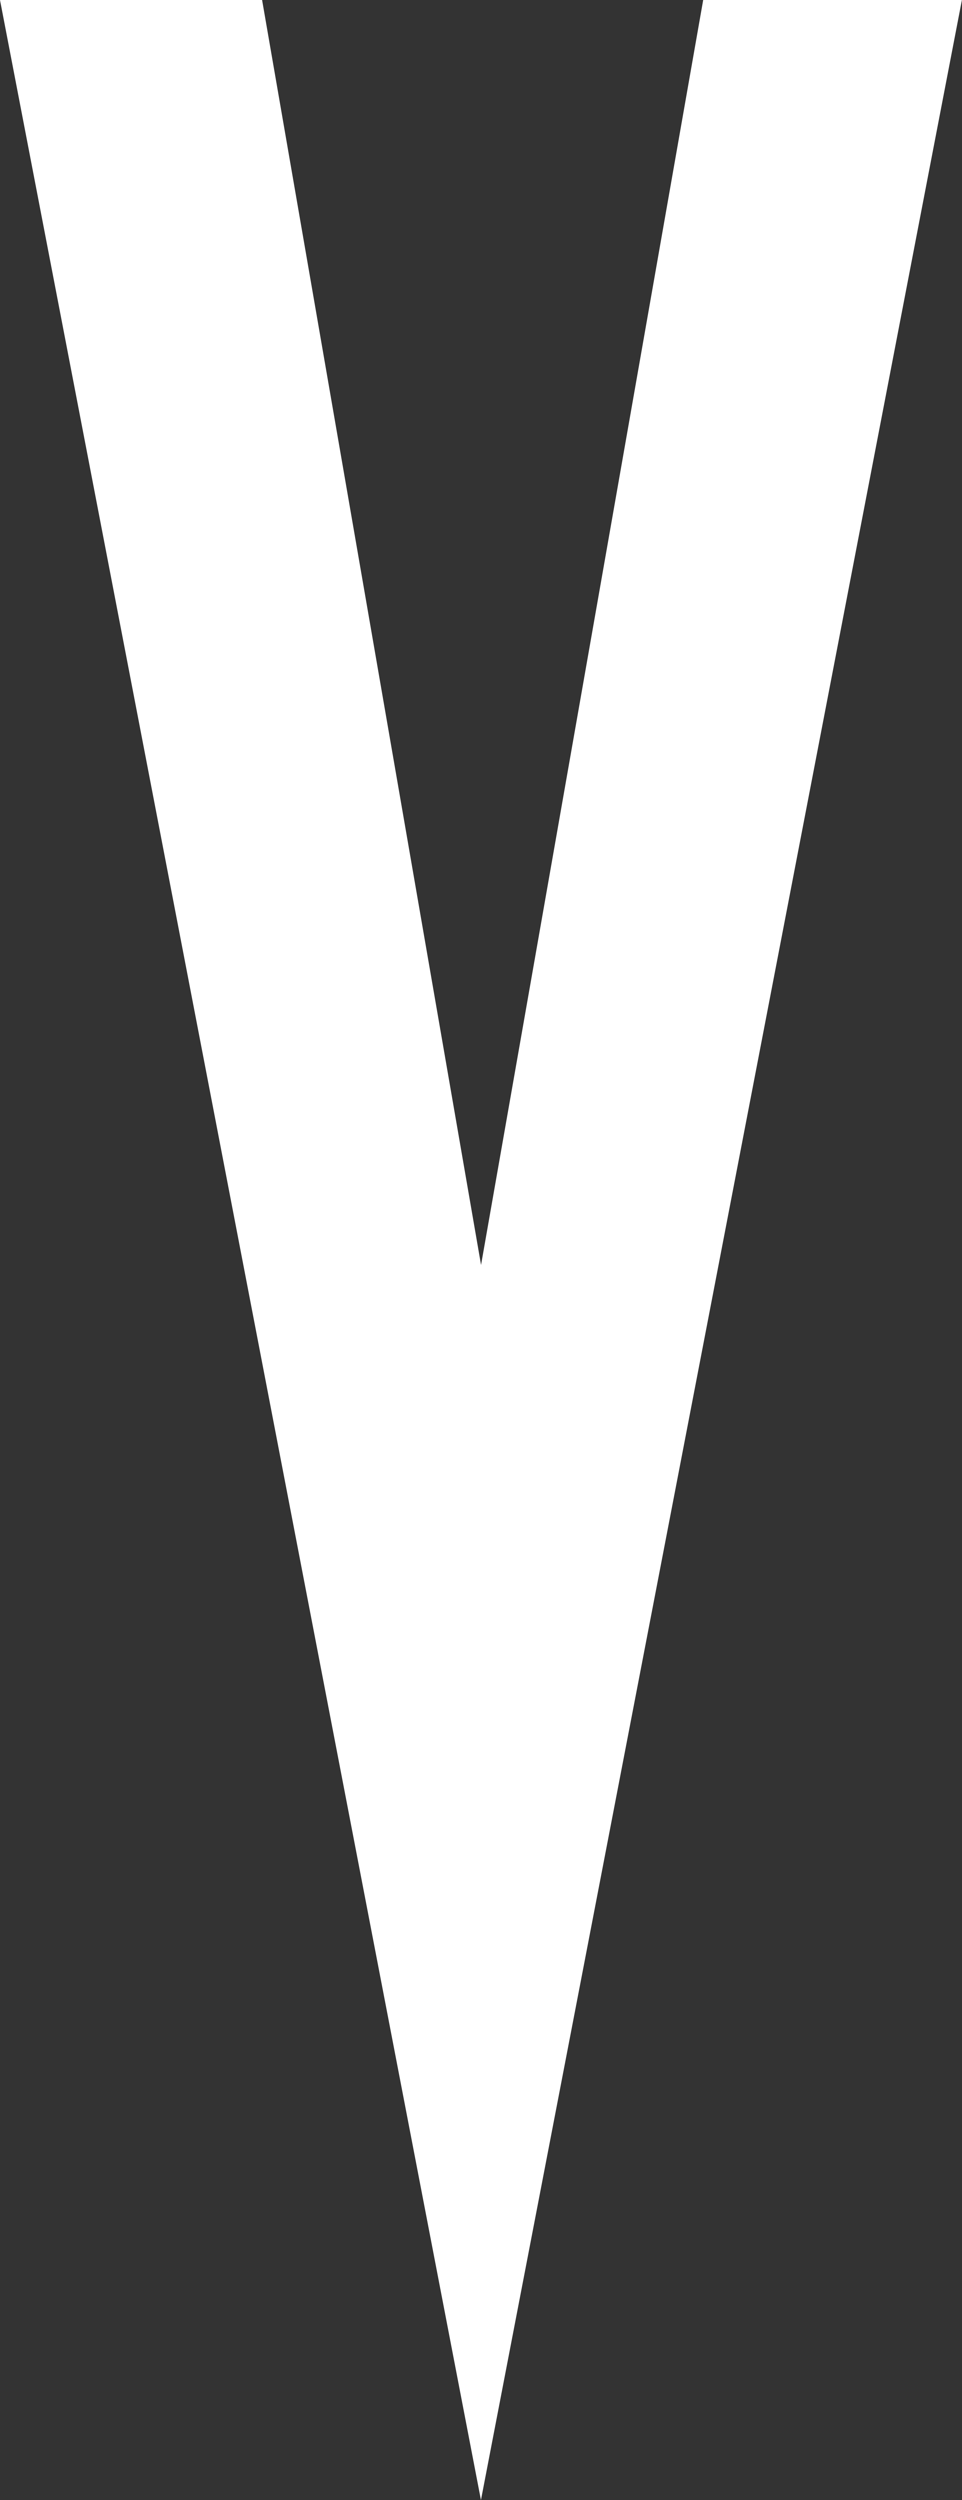 <?xml version="1.0" encoding="UTF-8"?><svg id="Layer_2" xmlns="http://www.w3.org/2000/svg" viewBox="0 0 96.57 250.74"><rect x="0" y="0" width="96.57" height="250.74" fill="#333333" stroke="none"/><defs><style>.cls-1{fill:#fff;}</style></defs><g id="logo"><path class="cls-1" d="M48.28,250.74L0,0h26.31l21.98,126.87L70.59,0h25.97l-48.28,250.74Z"/></g></svg>